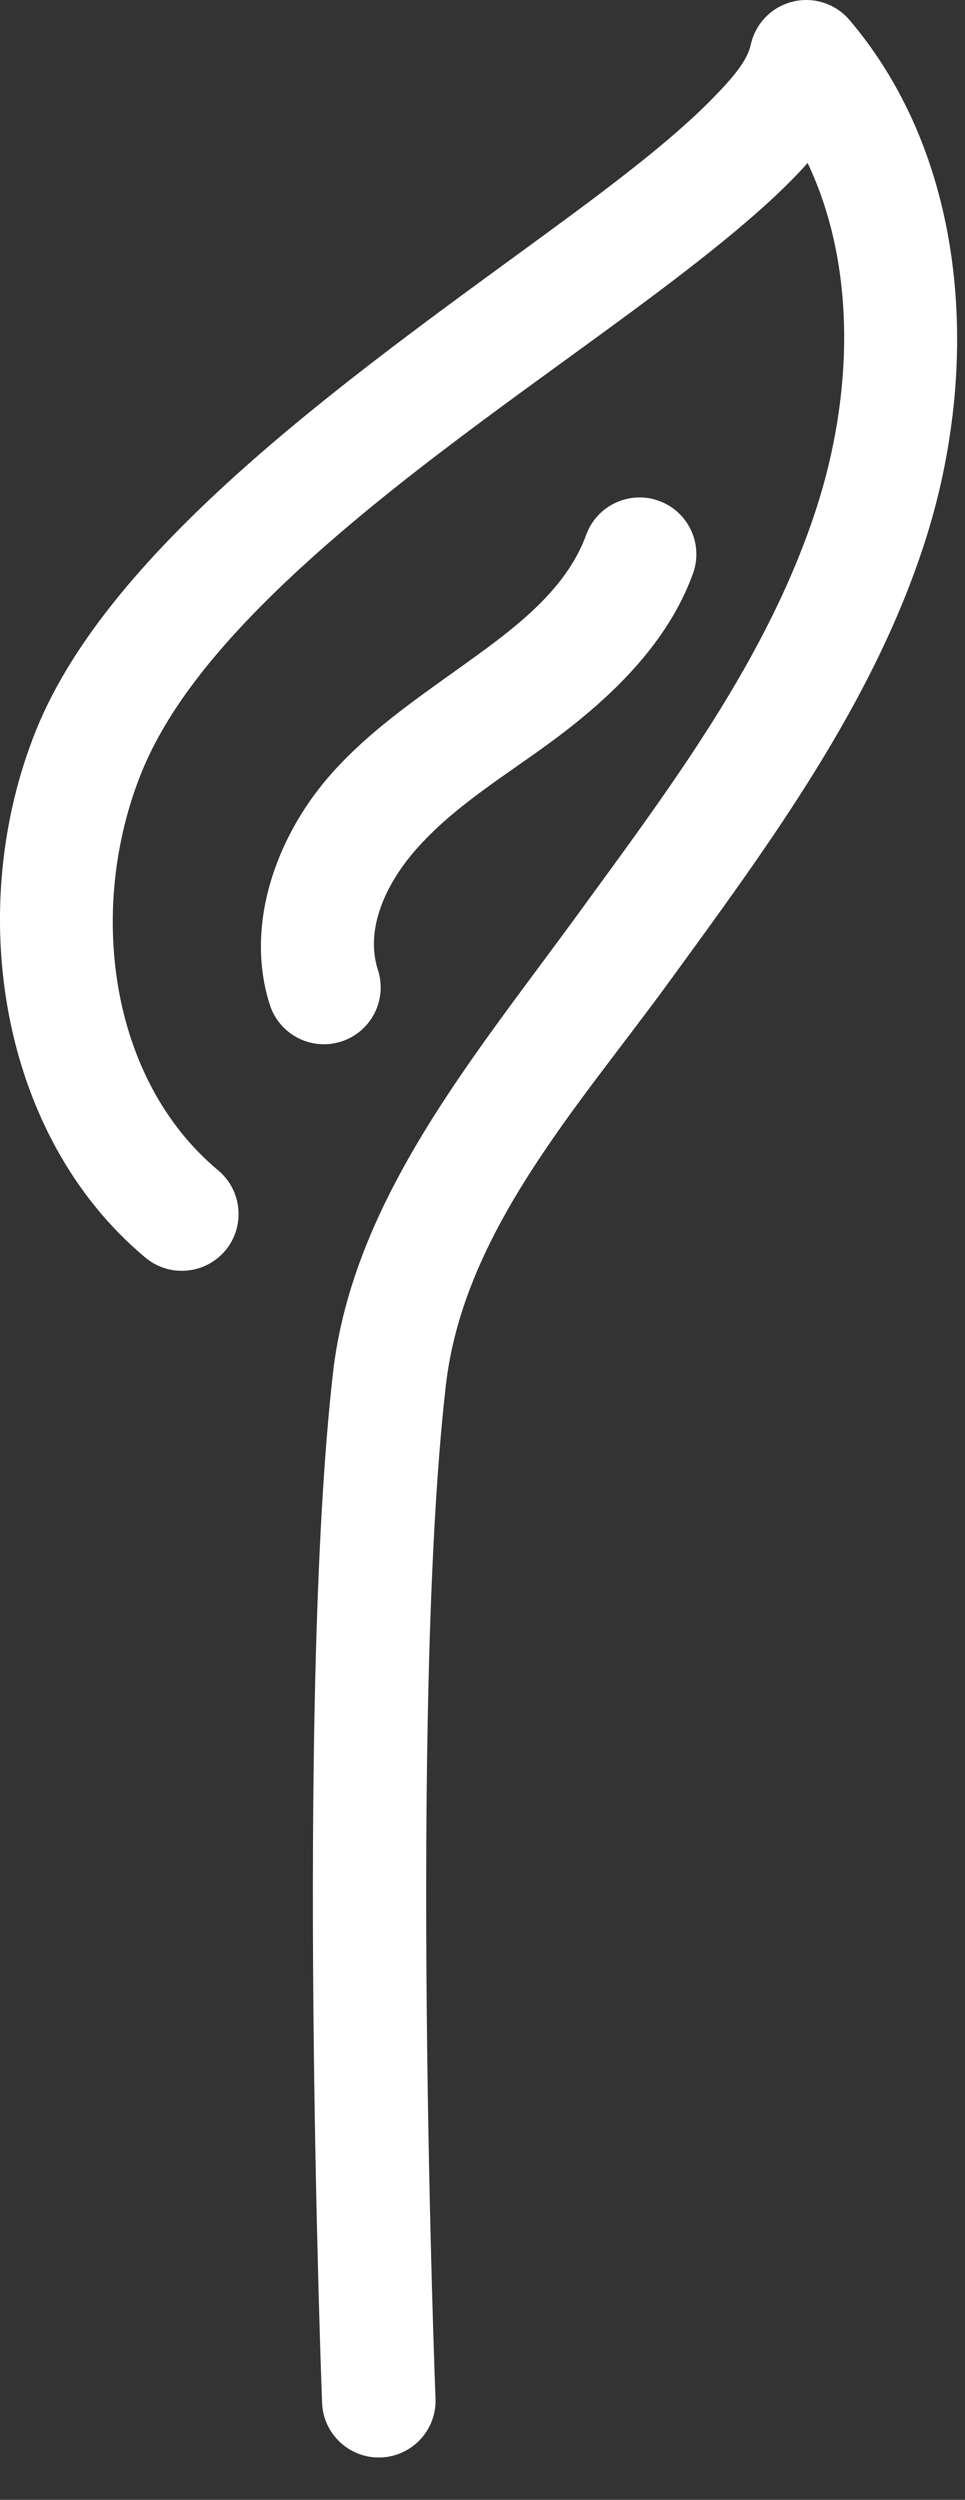 <?xml version="1.0" encoding="UTF-8" standalone="no"?>
<!DOCTYPE svg PUBLIC "-//W3C//DTD SVG 1.1//EN" "http://www.w3.org/Graphics/SVG/1.1/DTD/svg11.dtd">
<svg width="17" height="44" viewBox="0 0 17 44" version="1.1" xmlns="http://www.w3.org/2000/svg" xmlns:xlink="http://www.w3.org/1999/xlink" xml:space="preserve" xmlns:serif="http://www.serif.com/" style="fill-rule:evenodd;clip-rule:evenodd;stroke-linejoin:round;stroke-miterlimit:2;">
    <rect x="0" y="0" width="17" height="44" fill="#333333" stroke="none"/>
    <path d="M7.672,42.217C7.672,42.217 7.201,30.069 7.854,24.387C7.854,24.387 7.854,24.387 7.854,24.387C8.164,21.68 10.183,19.484 11.787,17.282C13.555,14.857 15.373,12.394 16.293,9.539C17.285,6.461 17.06,2.814 14.965,0.352C14.719,0.063 14.33,-0.062 13.962,0.03C13.594,0.121 13.309,0.413 13.227,0.784C13.16,1.083 12.894,1.384 12.55,1.736C11.823,2.48 10.73,3.301 9.504,4.197C6.163,6.638 1.949,9.616 0.64,12.842C0.64,12.842 0.64,12.842 0.64,12.842C-0.627,15.967 -0.027,19.976 2.562,22.136C2.986,22.489 3.617,22.432 3.971,22.009C4.324,21.585 4.267,20.954 3.844,20.6C1.897,18.976 1.541,15.943 2.494,13.594C2.948,12.475 3.826,11.409 4.884,10.385C6.604,8.72 8.802,7.186 10.684,5.811C12.014,4.84 13.193,3.94 13.981,3.133C14.067,3.045 14.15,2.956 14.227,2.868C15.095,4.693 15.022,6.961 14.389,8.925C14.389,8.925 14.389,8.925 14.389,8.925C13.535,11.579 11.814,13.851 10.171,16.104C10.171,16.104 10.171,16.104 10.171,16.104C8.367,18.58 6.216,21.115 5.867,24.159C5.203,29.938 5.674,42.293 5.674,42.293C5.695,42.845 6.16,43.275 6.711,43.254C7.263,43.233 7.694,42.768 7.672,42.217Z" style="fill:#fff;"/>
    <path d="M6.658,17.074C6.423,16.345 6.807,15.553 7.309,14.974C7.987,14.193 8.896,13.658 9.728,13.043C10.776,12.27 11.761,11.322 12.207,10.098C12.396,9.579 12.128,9.005 11.609,8.816C11.091,8.627 10.516,8.895 10.327,9.413C10.015,10.271 9.275,10.892 8.541,11.434C8.54,11.434 8.54,11.434 8.54,11.434C7.59,12.135 6.573,12.772 5.799,13.663C4.849,14.757 4.311,16.307 4.754,17.687C4.923,18.212 5.487,18.501 6.012,18.332C6.538,18.163 6.827,17.6 6.658,17.074Z" style="fill:#fff;"/>
</svg>
